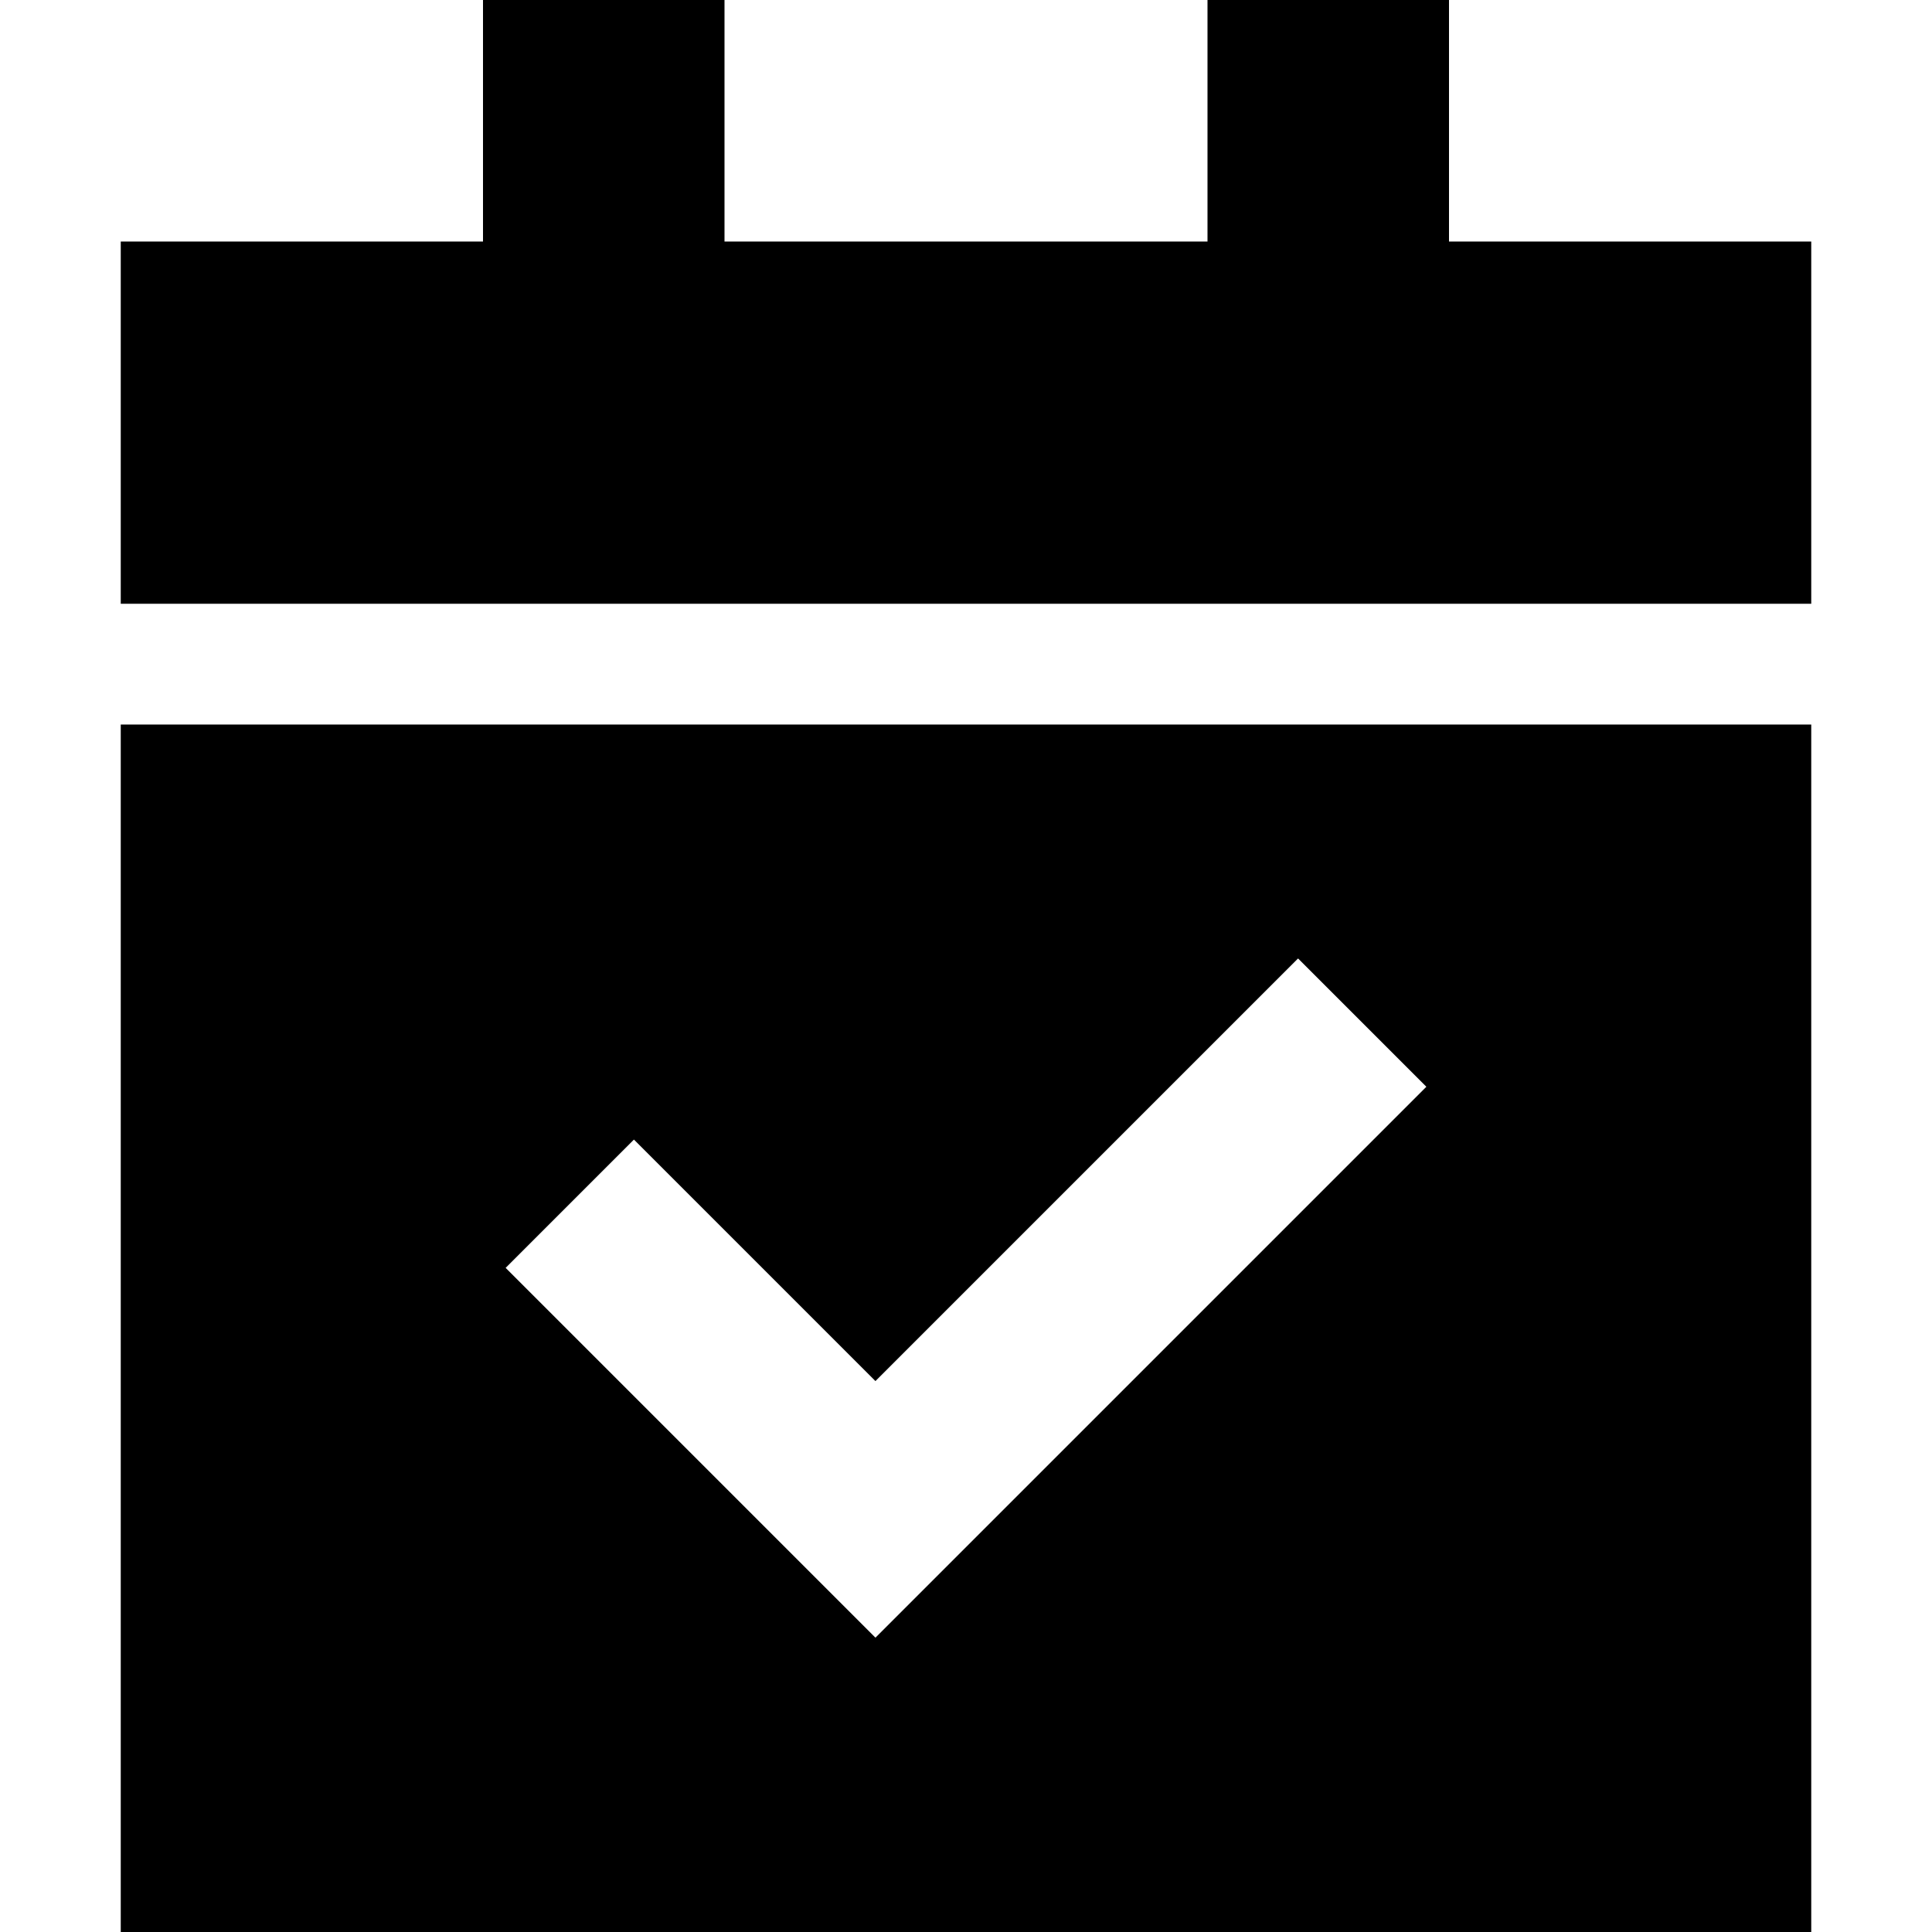 <svg xmlns="http://www.w3.org/2000/svg" viewBox="0 0 512 512">
  <path d="M 192 0 L 192 64 L 192 0 L 192 64 L 320 64 L 320 64 L 320 0 L 320 0 L 384 0 L 384 0 L 384 64 L 384 64 L 480 64 L 480 64 L 480 160 L 480 160 L 32 160 L 32 160 L 32 64 L 32 64 L 128 64 L 128 64 L 128 0 L 128 0 L 192 0 L 192 0 Z M 32 192 L 480 192 L 32 192 L 480 192 L 480 512 L 480 512 L 32 512 L 32 512 L 32 192 L 32 192 Z M 361 305 L 378 288 L 361 305 L 378 288 L 344 254 L 344 254 L 327 271 L 327 271 L 232 366 L 232 366 L 185 319 L 185 319 L 168 302 L 168 302 L 134 336 L 134 336 L 151 353 L 151 353 L 215 417 L 215 417 L 232 434 L 232 434 L 249 417 L 249 417 L 361 305 L 361 305 Z" />
</svg>